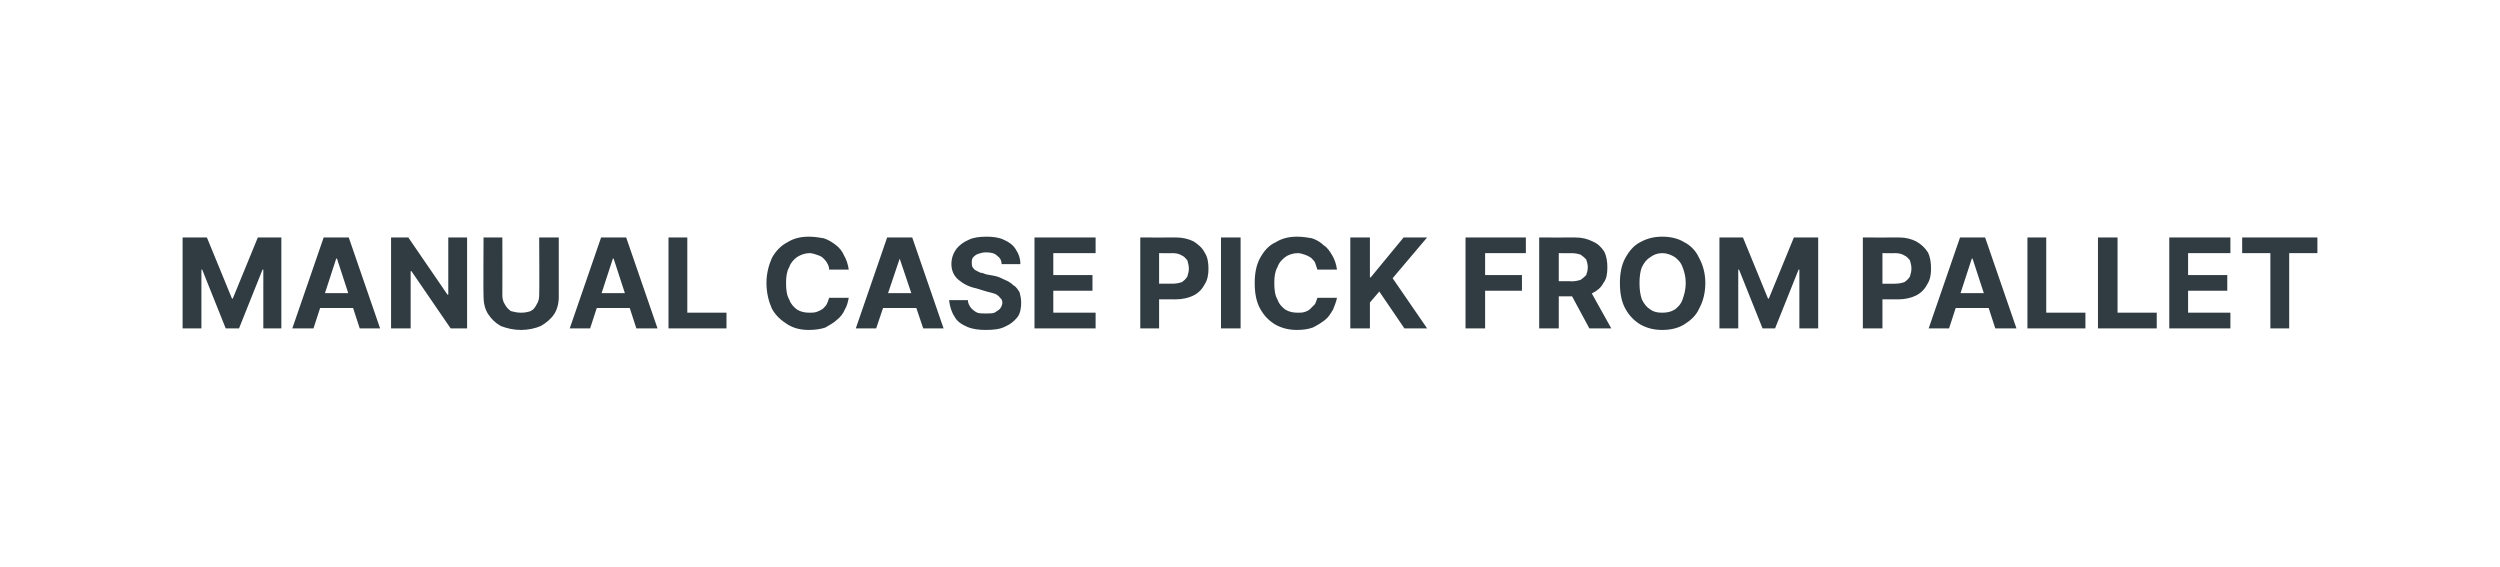 <?xml version="1.0" standalone="no"?><!DOCTYPE svg PUBLIC "-//W3C//DTD SVG 1.1//EN" "http://www.w3.org/Graphics/SVG/1.1/DTD/svg11.dtd"><svg xmlns="http://www.w3.org/2000/svg" version="1.1" width="319px" height="72.3px" viewBox="0 0 319 72.3">  <desc>MANUAL CASE PICK FROM PALLET</desc>  <defs/>  <g id="Polygon3303">    <path d="M 23.3 30.3 L 26.4 30.3 L 29.6 38.1 L 29.7 38.1 L 32.9 30.3 L 35.9 30.3 L 35.9 41.9 L 33.6 41.9 L 33.6 34.4 L 33.5 34.4 L 30.5 41.9 L 28.8 41.9 L 25.8 34.4 L 25.7 34.4 L 25.7 41.9 L 23.3 41.9 L 23.3 30.3 Z M 40 41.9 L 37.3 41.9 L 41.3 30.3 L 44.5 30.3 L 48.5 41.9 L 45.9 41.9 L 43 33 L 42.9 33 L 40 41.9 Z M 39.8 37.4 L 46 37.4 L 46 39.3 L 39.8 39.3 L 39.8 37.4 Z M 59.6 30.3 L 59.6 41.9 L 57.5 41.9 L 52.5 34.6 L 52.4 34.6 L 52.4 41.9 L 49.9 41.9 L 49.9 30.3 L 52.1 30.3 L 57.1 37.6 L 57.2 37.6 L 57.2 30.3 L 59.6 30.3 Z M 68.8 30.3 L 71.3 30.3 C 71.3 30.3 71.29 37.87 71.3 37.9 C 71.3 38.7 71.1 39.5 70.7 40.1 C 70.3 40.7 69.7 41.2 69 41.6 C 68.3 41.9 67.4 42.1 66.5 42.1 C 65.5 42.1 64.7 41.9 63.9 41.6 C 63.2 41.2 62.7 40.7 62.3 40.1 C 61.9 39.5 61.7 38.7 61.7 37.9 C 61.66 37.87 61.7 30.3 61.7 30.3 L 64.1 30.3 C 64.1 30.3 64.12 37.66 64.1 37.7 C 64.1 38.1 64.2 38.5 64.4 38.8 C 64.6 39.2 64.9 39.5 65.2 39.7 C 65.6 39.8 66 39.9 66.5 39.9 C 67 39.9 67.4 39.8 67.7 39.7 C 68.1 39.5 68.3 39.2 68.5 38.8 C 68.7 38.5 68.8 38.1 68.8 37.7 C 68.84 37.66 68.8 30.3 68.8 30.3 Z M 75.3 41.9 L 72.7 41.9 L 76.7 30.3 L 79.9 30.3 L 83.9 41.9 L 81.2 41.9 L 78.3 33 L 78.2 33 L 75.3 41.9 Z M 75.2 37.4 L 81.4 37.4 L 81.4 39.3 L 75.2 39.3 L 75.2 37.4 Z M 85.3 41.9 L 85.3 30.3 L 87.7 30.3 L 87.7 39.9 L 92.7 39.9 L 92.7 41.9 L 85.3 41.9 Z M 108.3 34.4 C 108.3 34.4 105.8 34.4 105.8 34.4 C 105.8 34.1 105.7 33.8 105.5 33.5 C 105.4 33.3 105.2 33.1 105 32.9 C 104.8 32.7 104.5 32.6 104.2 32.5 C 103.9 32.4 103.6 32.3 103.3 32.3 C 102.7 32.3 102.2 32.5 101.7 32.8 C 101.3 33.1 100.9 33.5 100.7 34.1 C 100.4 34.6 100.3 35.3 100.3 36.1 C 100.3 37 100.4 37.7 100.7 38.2 C 100.9 38.8 101.3 39.2 101.7 39.5 C 102.2 39.8 102.7 39.9 103.3 39.9 C 103.6 39.9 103.9 39.9 104.2 39.8 C 104.5 39.7 104.7 39.6 105 39.4 C 105.2 39.2 105.4 39 105.5 38.8 C 105.6 38.6 105.7 38.3 105.8 38 C 105.8 38 108.3 38 108.3 38 C 108.2 38.5 108.1 39 107.8 39.5 C 107.6 40 107.2 40.5 106.8 40.8 C 106.4 41.2 105.8 41.5 105.3 41.8 C 104.7 42 104 42.1 103.2 42.1 C 102.2 42.1 101.3 41.9 100.5 41.4 C 99.7 40.9 99 40.3 98.5 39.4 C 98.1 38.5 97.8 37.4 97.8 36.1 C 97.8 34.9 98.1 33.8 98.5 32.9 C 99 32 99.7 31.3 100.5 30.9 C 101.3 30.4 102.2 30.2 103.2 30.2 C 103.9 30.2 104.5 30.3 105.1 30.4 C 105.7 30.6 106.2 30.9 106.7 31.3 C 107.1 31.6 107.5 32.1 107.7 32.6 C 108 33.1 108.2 33.7 108.3 34.4 Z M 111.8 41.9 L 109.2 41.9 L 113.2 30.3 L 116.4 30.3 L 120.4 41.9 L 117.8 41.9 L 114.8 33 L 114.8 33 L 111.8 41.9 Z M 111.7 37.4 L 117.9 37.4 L 117.9 39.3 L 111.7 39.3 L 111.7 37.4 Z M 127.8 33.7 C 127.8 33.2 127.6 32.9 127.2 32.6 C 126.9 32.3 126.4 32.2 125.8 32.2 C 125.4 32.2 125.1 32.3 124.8 32.4 C 124.5 32.5 124.3 32.7 124.2 32.8 C 124 33 124 33.3 124 33.5 C 124 33.7 124 33.9 124.1 34.1 C 124.2 34.2 124.3 34.4 124.5 34.5 C 124.7 34.6 124.9 34.7 125.1 34.8 C 125.3 34.8 125.6 34.9 125.8 35 C 125.8 35 126.9 35.2 126.9 35.2 C 127.4 35.3 127.8 35.5 128.2 35.7 C 128.7 35.9 129 36.1 129.3 36.4 C 129.7 36.6 129.9 37 130.1 37.3 C 130.2 37.7 130.3 38.1 130.3 38.6 C 130.3 39.3 130.2 40 129.8 40.5 C 129.4 41 128.9 41.4 128.2 41.7 C 127.6 42 126.8 42.1 125.8 42.1 C 124.9 42.1 124.1 42 123.4 41.7 C 122.7 41.4 122.1 41 121.8 40.4 C 121.4 39.8 121.2 39.1 121.1 38.3 C 121.1 38.3 123.5 38.3 123.5 38.3 C 123.5 38.7 123.7 39 123.9 39.3 C 124.1 39.5 124.3 39.7 124.7 39.9 C 125 40 125.4 40 125.8 40 C 126.2 40 126.6 40 126.9 39.9 C 127.2 39.7 127.4 39.6 127.6 39.4 C 127.8 39.1 127.9 38.9 127.9 38.6 C 127.9 38.4 127.8 38.1 127.6 38 C 127.5 37.8 127.2 37.6 127 37.5 C 126.7 37.4 126.3 37.3 125.9 37.2 C 125.9 37.2 124.6 36.8 124.6 36.8 C 123.6 36.6 122.9 36.2 122.3 35.7 C 121.7 35.2 121.4 34.5 121.4 33.7 C 121.4 33 121.6 32.4 122 31.8 C 122.4 31.3 122.9 30.9 123.6 30.6 C 124.2 30.3 125 30.2 125.9 30.2 C 126.7 30.2 127.5 30.3 128.1 30.6 C 128.8 30.9 129.3 31.3 129.6 31.8 C 130 32.4 130.2 33 130.2 33.7 C 130.2 33.7 127.8 33.7 127.8 33.7 Z M 132 41.9 L 132 30.3 L 139.8 30.3 L 139.8 32.3 L 134.4 32.3 L 134.4 35.1 L 139.4 35.1 L 139.4 37.1 L 134.4 37.1 L 134.4 39.9 L 139.8 39.9 L 139.8 41.9 L 132 41.9 Z M 145.5 41.9 L 145.5 30.3 C 145.5 30.3 150.06 30.32 150.1 30.3 C 150.9 30.3 151.7 30.5 152.3 30.8 C 152.9 31.2 153.4 31.6 153.7 32.2 C 154.1 32.8 154.2 33.5 154.2 34.3 C 154.2 35 154.1 35.7 153.7 36.3 C 153.4 36.9 152.9 37.4 152.3 37.7 C 151.7 38 150.9 38.2 150 38.2 C 150 38.18 147.1 38.2 147.1 38.2 L 147.1 36.2 C 147.1 36.2 149.6 36.21 149.6 36.2 C 150.1 36.2 150.5 36.1 150.8 36 C 151.1 35.8 151.3 35.6 151.5 35.3 C 151.6 35 151.7 34.6 151.7 34.3 C 151.7 33.9 151.6 33.5 151.5 33.2 C 151.3 33 151.1 32.7 150.8 32.6 C 150.5 32.4 150.1 32.3 149.6 32.3 C 149.59 32.33 147.9 32.3 147.9 32.3 L 147.9 41.9 L 145.5 41.9 Z M 158.3 30.3 L 158.3 41.9 L 155.8 41.9 L 155.8 30.3 L 158.3 30.3 Z M 170.6 34.4 C 170.6 34.4 168.1 34.4 168.1 34.4 C 168 34.1 167.9 33.8 167.8 33.5 C 167.7 33.3 167.5 33.1 167.3 32.9 C 167 32.7 166.8 32.6 166.5 32.5 C 166.2 32.4 165.9 32.3 165.6 32.3 C 165 32.3 164.4 32.5 164 32.8 C 163.6 33.1 163.2 33.5 163 34.1 C 162.7 34.6 162.6 35.3 162.6 36.1 C 162.6 37 162.7 37.7 163 38.2 C 163.2 38.8 163.6 39.2 164 39.5 C 164.5 39.8 165 39.9 165.6 39.9 C 165.9 39.9 166.2 39.9 166.5 39.8 C 166.8 39.7 167 39.6 167.2 39.4 C 167.4 39.2 167.6 39 167.8 38.8 C 167.9 38.6 168 38.3 168.1 38 C 168.1 38 170.6 38 170.6 38 C 170.5 38.5 170.3 39 170.1 39.5 C 169.8 40 169.5 40.5 169.1 40.8 C 168.6 41.2 168.1 41.5 167.5 41.8 C 166.9 42 166.3 42.1 165.5 42.1 C 164.5 42.1 163.6 41.9 162.7 41.4 C 161.9 40.9 161.3 40.3 160.8 39.4 C 160.3 38.5 160.1 37.4 160.1 36.1 C 160.1 34.9 160.3 33.8 160.8 32.9 C 161.3 32 161.9 31.3 162.8 30.9 C 163.6 30.4 164.5 30.2 165.5 30.2 C 166.2 30.2 166.8 30.3 167.4 30.4 C 168 30.6 168.5 30.9 168.9 31.3 C 169.4 31.6 169.7 32.1 170 32.6 C 170.3 33.1 170.5 33.7 170.6 34.4 Z M 172.3 41.9 L 172.3 30.3 L 174.8 30.3 L 174.8 35.4 L 174.9 35.4 L 179.1 30.3 L 182.1 30.3 L 177.7 35.5 L 182.1 41.9 L 179.2 41.9 L 176 37.2 L 174.8 38.6 L 174.8 41.9 L 172.3 41.9 Z M 187 41.9 L 187 30.3 L 194.7 30.3 L 194.7 32.3 L 189.5 32.3 L 189.5 35.1 L 194.2 35.1 L 194.2 37.1 L 189.5 37.1 L 189.5 41.9 L 187 41.9 Z M 196.4 41.9 L 196.4 30.3 C 196.4 30.3 200.98 30.32 201 30.3 C 201.9 30.3 202.6 30.5 203.2 30.8 C 203.9 31.1 204.3 31.5 204.7 32.1 C 205 32.7 205.1 33.4 205.1 34.1 C 205.1 34.9 205 35.6 204.6 36.1 C 204.3 36.7 203.8 37.1 203.2 37.4 C 202.6 37.7 201.8 37.8 200.9 37.8 C 200.92 37.83 197.8 37.8 197.8 37.8 L 197.8 35.9 C 197.8 35.9 200.52 35.85 200.5 35.9 C 201 35.9 201.4 35.8 201.7 35.7 C 202 35.5 202.2 35.3 202.4 35.1 C 202.5 34.8 202.6 34.5 202.6 34.1 C 202.6 33.7 202.5 33.4 202.4 33.1 C 202.2 32.9 202 32.7 201.7 32.5 C 201.4 32.4 201 32.3 200.5 32.3 C 200.51 32.33 198.9 32.3 198.9 32.3 L 198.9 41.9 L 196.4 41.9 Z M 202.7 36.7 L 205.6 41.9 L 202.8 41.9 L 200 36.7 L 202.7 36.7 Z M 217.6 36.1 C 217.6 37.4 217.3 38.5 216.8 39.4 C 216.4 40.3 215.7 40.9 214.9 41.4 C 214.1 41.9 213.1 42.1 212.1 42.1 C 211.1 42.1 210.2 41.9 209.3 41.4 C 208.5 40.9 207.9 40.3 207.4 39.4 C 206.9 38.5 206.7 37.4 206.7 36.1 C 206.7 34.9 206.9 33.8 207.4 32.9 C 207.9 32 208.5 31.3 209.3 30.9 C 210.2 30.4 211.1 30.2 212.1 30.2 C 213.1 30.2 214.1 30.4 214.9 30.9 C 215.7 31.3 216.4 32 216.8 32.9 C 217.3 33.8 217.6 34.9 217.6 36.1 Z M 215.1 36.1 C 215.1 35.3 214.9 34.6 214.7 34.1 C 214.5 33.5 214.1 33.1 213.7 32.8 C 213.2 32.5 212.7 32.3 212.1 32.3 C 211.5 32.3 211 32.5 210.6 32.8 C 210.1 33.1 209.8 33.5 209.5 34.1 C 209.3 34.6 209.2 35.3 209.2 36.1 C 209.2 37 209.3 37.6 209.5 38.2 C 209.8 38.8 210.1 39.2 210.6 39.5 C 211 39.8 211.5 39.9 212.1 39.9 C 212.7 39.9 213.2 39.8 213.7 39.5 C 214.1 39.2 214.5 38.8 214.7 38.2 C 214.9 37.6 215.1 37 215.1 36.1 Z M 219.4 30.3 L 222.4 30.3 L 225.6 38.1 L 225.7 38.1 L 228.9 30.3 L 232 30.3 L 232 41.9 L 229.6 41.9 L 229.6 34.4 L 229.5 34.4 L 226.5 41.9 L 224.9 41.9 L 221.9 34.4 L 221.8 34.4 L 221.8 41.9 L 219.4 41.9 L 219.4 30.3 Z M 237.7 41.9 L 237.7 30.3 C 237.7 30.3 242.28 30.32 242.3 30.3 C 243.2 30.3 243.9 30.5 244.5 30.8 C 245.2 31.2 245.6 31.6 246 32.2 C 246.3 32.8 246.4 33.5 246.4 34.3 C 246.4 35 246.3 35.7 245.9 36.3 C 245.6 36.9 245.1 37.4 244.5 37.7 C 243.9 38 243.1 38.2 242.2 38.2 C 242.22 38.18 239.3 38.2 239.3 38.2 L 239.3 36.2 C 239.3 36.2 241.82 36.21 241.8 36.2 C 242.3 36.2 242.7 36.1 243 36 C 243.3 35.8 243.5 35.6 243.7 35.3 C 243.8 35 243.9 34.6 243.9 34.3 C 243.9 33.9 243.8 33.5 243.7 33.2 C 243.5 33 243.3 32.7 243 32.6 C 242.7 32.4 242.3 32.3 241.8 32.3 C 241.81 32.33 240.2 32.3 240.2 32.3 L 240.2 41.9 L 237.7 41.9 Z M 248.7 41.9 L 246.1 41.9 L 250.1 30.3 L 253.3 30.3 L 257.3 41.9 L 254.6 41.9 L 251.7 33 L 251.6 33 L 248.7 41.9 Z M 248.5 37.4 L 254.8 37.4 L 254.8 39.3 L 248.5 39.3 L 248.5 37.4 Z M 258.7 41.9 L 258.7 30.3 L 261.1 30.3 L 261.1 39.9 L 266.1 39.9 L 266.1 41.9 L 258.7 41.9 Z M 267.7 41.9 L 267.7 30.3 L 270.2 30.3 L 270.2 39.9 L 275.2 39.9 L 275.2 41.9 L 267.7 41.9 Z M 276.8 41.9 L 276.8 30.3 L 284.6 30.3 L 284.6 32.3 L 279.2 32.3 L 279.2 35.1 L 284.2 35.1 L 284.2 37.1 L 279.2 37.1 L 279.2 39.9 L 284.6 39.9 L 284.6 41.9 L 276.8 41.9 Z M 286.1 32.3 L 286.1 30.3 L 295.7 30.3 L 295.7 32.3 L 292.1 32.3 L 292.1 41.9 L 289.7 41.9 L 289.7 32.3 L 286.1 32.3 Z " stroke="none" fill="#303c42"/>  </g></svg>
